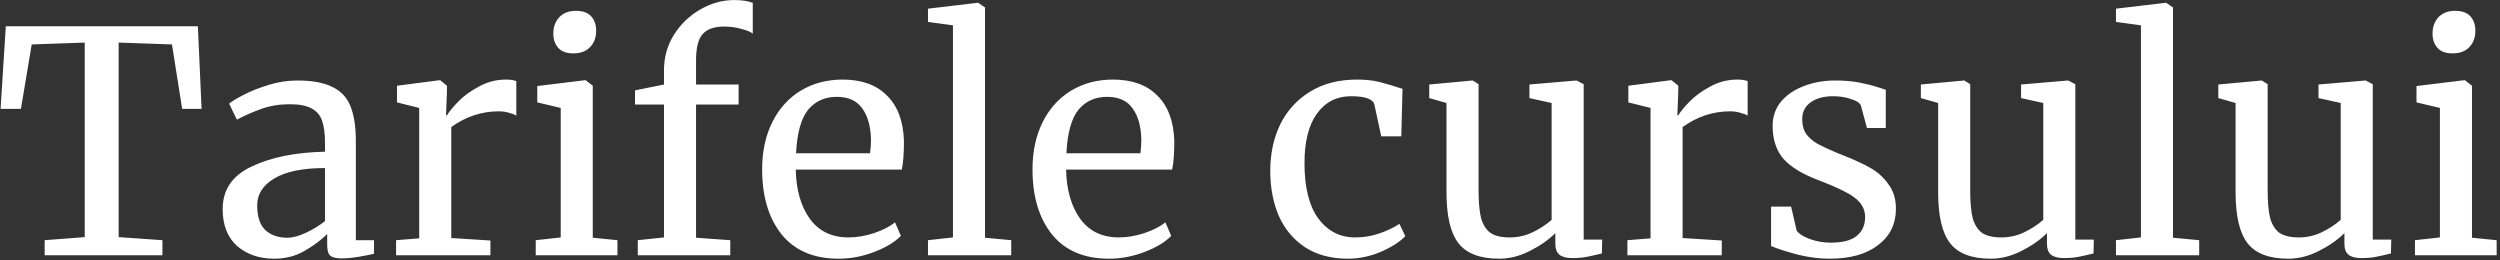 <?xml version="1.0" encoding="UTF-8"?> <svg xmlns="http://www.w3.org/2000/svg" width="519" height="54" viewBox="0 0 519 54" fill="none"><rect x="0" y="0" width="519" height="54" fill="#333333" stroke="none"/> <path d="M17.591 8.84L6.583 9.224L4.343 22.6H0.119L1.207 5.448H41.079L41.847 22.6H37.815L35.703 9.224L24.631 8.84V49.224L33.719 49.864V53H9.271V49.864L17.591 49.224V8.84ZM46.224 43.4C46.224 39.389 48.229 36.445 52.24 34.568C56.25 32.648 61.328 31.624 67.472 31.496V29.704C67.472 27.699 67.258 26.12 66.832 24.968C66.405 23.816 65.658 22.984 64.592 22.472C63.568 21.917 62.096 21.64 60.176 21.64C58 21.64 56.037 21.96 54.288 22.6C52.581 23.197 50.874 23.944 49.168 24.84L47.568 21.512C48.122 21.043 49.146 20.424 50.64 19.656C52.133 18.888 53.861 18.205 55.824 17.608C57.786 17.011 59.749 16.712 61.712 16.712C64.741 16.712 67.13 17.139 68.88 17.992C70.672 18.803 71.952 20.125 72.72 21.96C73.488 23.795 73.872 26.248 73.872 29.32V49.864H77.648V52.68C76.794 52.893 75.706 53.107 74.384 53.32C73.104 53.533 71.973 53.64 70.992 53.64C69.797 53.64 68.986 53.448 68.56 53.064C68.133 52.723 67.92 51.933 67.92 50.696V48.584C66.64 49.864 65.061 51.037 63.184 52.104C61.349 53.171 59.258 53.704 56.912 53.704C53.84 53.704 51.28 52.829 49.232 51.08C47.226 49.288 46.224 46.728 46.224 43.4ZM59.664 49.352C60.773 49.352 62.053 49.011 63.504 48.328C64.954 47.645 66.277 46.835 67.472 45.896V34.888C62.821 34.888 59.301 35.613 56.912 37.064C54.565 38.472 53.392 40.328 53.392 42.632C53.392 44.936 53.946 46.643 55.056 47.752C56.208 48.819 57.744 49.352 59.664 49.352ZM82.227 49.864L87.027 49.48V22.408L82.419 21.256V17.8L91.251 16.648H91.379L92.787 17.8V18.952L92.595 23.944H92.787C93.213 23.219 93.981 22.28 95.091 21.128C96.2 19.976 97.629 18.931 99.379 17.992C101.128 17.011 103.027 16.52 105.075 16.52C105.928 16.52 106.632 16.627 107.187 16.84V24.008C106.888 23.795 106.397 23.603 105.715 23.432C105.075 23.219 104.349 23.112 103.539 23.112C99.997 23.112 96.712 24.2 93.683 26.376V49.416L101.811 49.928V53H82.227V49.864ZM118.963 11.08C117.598 11.08 116.574 10.696 115.891 9.928C115.209 9.16 114.867 8.179 114.867 6.984C114.867 5.619 115.273 4.488 116.083 3.592C116.937 2.696 118.089 2.248 119.539 2.248C120.99 2.248 122.057 2.632 122.739 3.4C123.422 4.168 123.763 5.149 123.763 6.344C123.763 7.795 123.337 8.947 122.483 9.8C121.673 10.653 120.521 11.08 119.027 11.08H118.963ZM116.403 22.408L111.539 21.256V17.864L121.459 16.648H121.587L123.059 17.8V49.352L128.179 49.864V53H111.219V49.864L116.403 49.288V22.408ZM137.844 21.704H131.828V18.76L137.844 17.544V14.536C137.844 11.891 138.526 9.459 139.892 7.24C141.3 5.021 143.113 3.272 145.332 1.992C147.593 0.669 149.982 0.008 152.5 0.008C153.95 0.008 155.209 0.2 156.276 0.584V6.984C155.892 6.643 155.124 6.323 153.972 6.024C152.862 5.683 151.625 5.512 150.26 5.512C148.254 5.512 146.782 6.045 145.844 7.112C144.948 8.136 144.5 9.928 144.5 12.488V17.544H153.332V21.704H144.5V49.352L151.604 49.864V53H132.404V49.864L137.844 49.288V21.704ZM174.093 53.704C168.93 53.704 164.983 52.019 162.253 48.648C159.565 45.277 158.221 40.776 158.221 35.144C158.221 31.432 158.925 28.168 160.333 25.352C161.741 22.536 163.703 20.36 166.221 18.824C168.781 17.288 171.682 16.52 174.925 16.52C178.893 16.52 181.965 17.629 184.141 19.848C186.359 22.024 187.533 25.16 187.661 29.256C187.661 31.859 187.511 33.843 187.213 35.208H165.197C165.282 39.432 166.263 42.845 168.141 45.448C170.018 48.008 172.685 49.288 176.141 49.288C177.847 49.288 179.618 48.989 181.453 48.392C183.33 47.752 184.781 47.005 185.805 46.152L187.021 48.968C185.783 50.248 183.949 51.357 181.517 52.296C179.085 53.235 176.61 53.704 174.093 53.704ZM180.621 31.816C180.749 30.92 180.813 30.003 180.813 29.064C180.77 26.291 180.173 24.115 179.021 22.536C177.911 20.915 176.141 20.104 173.709 20.104C171.234 20.104 169.25 21 167.757 22.792C166.306 24.584 165.474 27.592 165.261 31.816H180.621ZM197.833 5.256L192.649 4.552V1.8L202.953 0.584H203.081L204.489 1.544V49.352L209.929 49.864V53H192.649V49.864L197.833 49.288V5.256ZM230.218 53.704C225.055 53.704 221.108 52.019 218.378 48.648C215.69 45.277 214.346 40.776 214.346 35.144C214.346 31.432 215.05 28.168 216.458 25.352C217.866 22.536 219.828 20.36 222.346 18.824C224.906 17.288 227.807 16.52 231.05 16.52C235.018 16.52 238.09 17.629 240.266 19.848C242.484 22.024 243.658 25.16 243.786 29.256C243.786 31.859 243.636 33.843 243.338 35.208H221.322C221.407 39.432 222.388 42.845 224.266 45.448C226.143 48.008 228.81 49.288 232.266 49.288C233.972 49.288 235.743 48.989 237.578 48.392C239.455 47.752 240.906 47.005 241.93 46.152L243.146 48.968C241.908 50.248 240.074 51.357 237.642 52.296C235.21 53.235 232.735 53.704 230.218 53.704ZM236.746 31.816C236.874 30.92 236.938 30.003 236.938 29.064C236.895 26.291 236.298 24.115 235.146 22.536C234.036 20.915 232.266 20.104 229.834 20.104C227.359 20.104 225.375 21 223.882 22.792C222.431 24.584 221.599 27.592 221.386 31.816H236.746ZM263.706 35.464C263.706 31.923 264.388 28.723 265.754 25.864C267.162 23.005 269.21 20.744 271.898 19.08C274.628 17.373 277.892 16.52 281.69 16.52C283.524 16.52 285.103 16.691 286.426 17.032C287.748 17.373 289.327 17.843 291.162 18.44L290.906 28.296H286.746L285.338 21.768C285.082 20.573 283.46 19.976 280.474 19.976C277.487 19.976 275.119 21.192 273.37 23.624C271.663 26.013 270.81 29.427 270.81 33.864C270.81 38.899 271.77 42.739 273.69 45.384C275.652 47.987 278.191 49.288 281.306 49.288C283.098 49.288 284.783 49.011 286.362 48.456C287.983 47.901 289.37 47.24 290.522 46.472L291.738 49.032C290.586 50.227 288.879 51.315 286.618 52.296C284.399 53.235 282.138 53.704 279.834 53.704C276.335 53.704 273.37 52.915 270.938 51.336C268.548 49.757 266.735 47.603 265.498 44.872C264.303 42.099 263.706 38.963 263.706 35.464ZM326.406 53.576C325.212 53.576 324.316 53.341 323.718 52.872C323.164 52.403 322.886 51.635 322.886 50.568V48.392C321.478 49.8 319.708 51.037 317.574 52.104C315.484 53.171 313.372 53.704 311.238 53.704C307.27 53.704 304.454 52.637 302.79 50.504C301.126 48.371 300.294 44.851 300.294 39.944V21.384L296.71 20.36V17.544L305.67 16.712H305.734L306.95 17.48V39.432C306.95 41.907 307.121 43.848 307.462 45.256C307.846 46.621 308.486 47.645 309.382 48.328C310.321 48.968 311.665 49.288 313.414 49.288C315.121 49.288 316.721 48.925 318.214 48.2C319.708 47.475 321.009 46.621 322.118 45.64V21.384L317.51 20.36V17.544L327.238 16.712H327.302L328.774 17.48V49.736H332.614L332.55 52.616C331.356 52.915 330.31 53.149 329.414 53.32C328.561 53.491 327.558 53.576 326.406 53.576ZM337.852 49.864L342.652 49.48V22.408L338.044 21.256V17.8L346.876 16.648H347.004L348.412 17.8V18.952L348.22 23.944H348.412C348.838 23.219 349.606 22.28 350.716 21.128C351.825 19.976 353.254 18.931 355.004 17.992C356.753 17.011 358.652 16.52 360.7 16.52C361.553 16.52 362.257 16.627 362.812 16.84V24.008C362.513 23.795 362.022 23.603 361.34 23.432C360.7 23.219 359.974 23.112 359.164 23.112C355.622 23.112 352.337 24.2 349.308 26.376V49.416L357.436 49.928V53H337.852V49.864ZM372.988 47.88C373.415 48.52 374.311 49.096 375.676 49.608C377.084 50.12 378.556 50.376 380.092 50.376C382.524 50.376 384.316 49.907 385.468 48.968C386.62 48.029 387.196 46.728 387.196 45.064C387.196 43.912 386.834 42.909 386.108 42.056C385.383 41.203 384.359 40.456 383.036 39.816C381.756 39.133 379.9 38.323 377.468 37.384C374.183 36.147 371.772 34.675 370.236 32.968C368.743 31.219 367.996 28.936 367.996 26.12C367.996 24.243 368.551 22.6 369.66 21.192C370.812 19.784 372.37 18.696 374.332 17.928C376.338 17.117 378.556 16.712 380.988 16.712C382.951 16.712 384.658 16.861 386.108 17.16C387.602 17.459 388.796 17.757 389.692 18.056C390.588 18.355 391.186 18.547 391.484 18.632V26.568H387.58L386.3 21.832C386.044 21.32 385.362 20.893 384.252 20.552C383.143 20.168 381.906 19.976 380.54 19.976C378.62 19.976 377.063 20.403 375.868 21.256C374.716 22.109 374.14 23.261 374.14 24.712C374.14 25.992 374.439 27.059 375.036 27.912C375.676 28.723 376.466 29.384 377.404 29.896C378.343 30.408 379.623 31.005 381.244 31.688L382.524 32.2C384.914 33.139 386.855 34.035 388.348 34.888C389.842 35.741 391.079 36.872 392.06 38.28C393.084 39.645 393.596 41.331 393.596 43.336C393.596 46.493 392.359 49.011 389.884 50.888C387.452 52.765 384.103 53.704 379.836 53.704C377.746 53.704 375.548 53.427 373.244 52.872C370.983 52.275 369.127 51.677 367.676 51.08V42.888H371.836L372.988 47.88ZM428.469 53.576C427.274 53.576 426.378 53.341 425.781 52.872C425.226 52.403 424.949 51.635 424.949 50.568V48.392C423.541 49.8 421.77 51.037 419.637 52.104C417.546 53.171 415.434 53.704 413.301 53.704C409.333 53.704 406.517 52.637 404.853 50.504C403.189 48.371 402.357 44.851 402.357 39.944V21.384L398.773 20.36V17.544L407.733 16.712H407.797L409.013 17.48V39.432C409.013 41.907 409.183 43.848 409.525 45.256C409.909 46.621 410.549 47.645 411.445 48.328C412.383 48.968 413.727 49.288 415.477 49.288C417.183 49.288 418.783 48.925 420.277 48.2C421.77 47.475 423.071 46.621 424.181 45.64V21.384L419.573 20.36V17.544L429.301 16.712H429.365L430.837 17.48V49.736H434.677L434.613 52.616C433.418 52.915 432.373 53.149 431.477 53.32C430.623 53.491 429.621 53.576 428.469 53.576ZM444.458 5.256L439.274 4.552V1.8L449.578 0.584H449.706L451.114 1.544V49.352L456.554 49.864V53H439.274V49.864L444.458 49.288V5.256ZM490.219 53.576C489.024 53.576 488.128 53.341 487.531 52.872C486.976 52.403 486.699 51.635 486.699 50.568V48.392C485.291 49.8 483.52 51.037 481.387 52.104C479.296 53.171 477.184 53.704 475.051 53.704C471.083 53.704 468.267 52.637 466.603 50.504C464.939 48.371 464.107 44.851 464.107 39.944V21.384L460.523 20.36V17.544L469.483 16.712H469.547L470.763 17.48V39.432C470.763 41.907 470.933 43.848 471.275 45.256C471.659 46.621 472.299 47.645 473.195 48.328C474.133 48.968 475.477 49.288 477.227 49.288C478.933 49.288 480.533 48.925 482.027 48.2C483.52 47.475 484.821 46.621 485.931 45.64V21.384L481.323 20.36V17.544L491.051 16.712H491.115L492.587 17.48V49.736H496.427L496.363 52.616C495.168 52.915 494.123 53.149 493.227 53.32C492.373 53.491 491.371 53.576 490.219 53.576ZM509.088 11.08C507.723 11.08 506.699 10.696 506.016 9.928C505.334 9.16 504.992 8.179 504.992 6.984C504.992 5.619 505.398 4.488 506.208 3.592C507.062 2.696 508.214 2.248 509.664 2.248C511.115 2.248 512.182 2.632 512.864 3.4C513.547 4.168 513.888 5.149 513.888 6.344C513.888 7.795 513.462 8.947 512.608 9.8C511.798 10.653 510.646 11.08 509.152 11.08H509.088ZM506.528 22.408L501.664 21.256V17.864L511.584 16.648H511.712L513.184 17.8V49.352L518.304 49.864V53H501.344V49.864L506.528 49.288V22.408Z" fill="white"></path> </svg> 